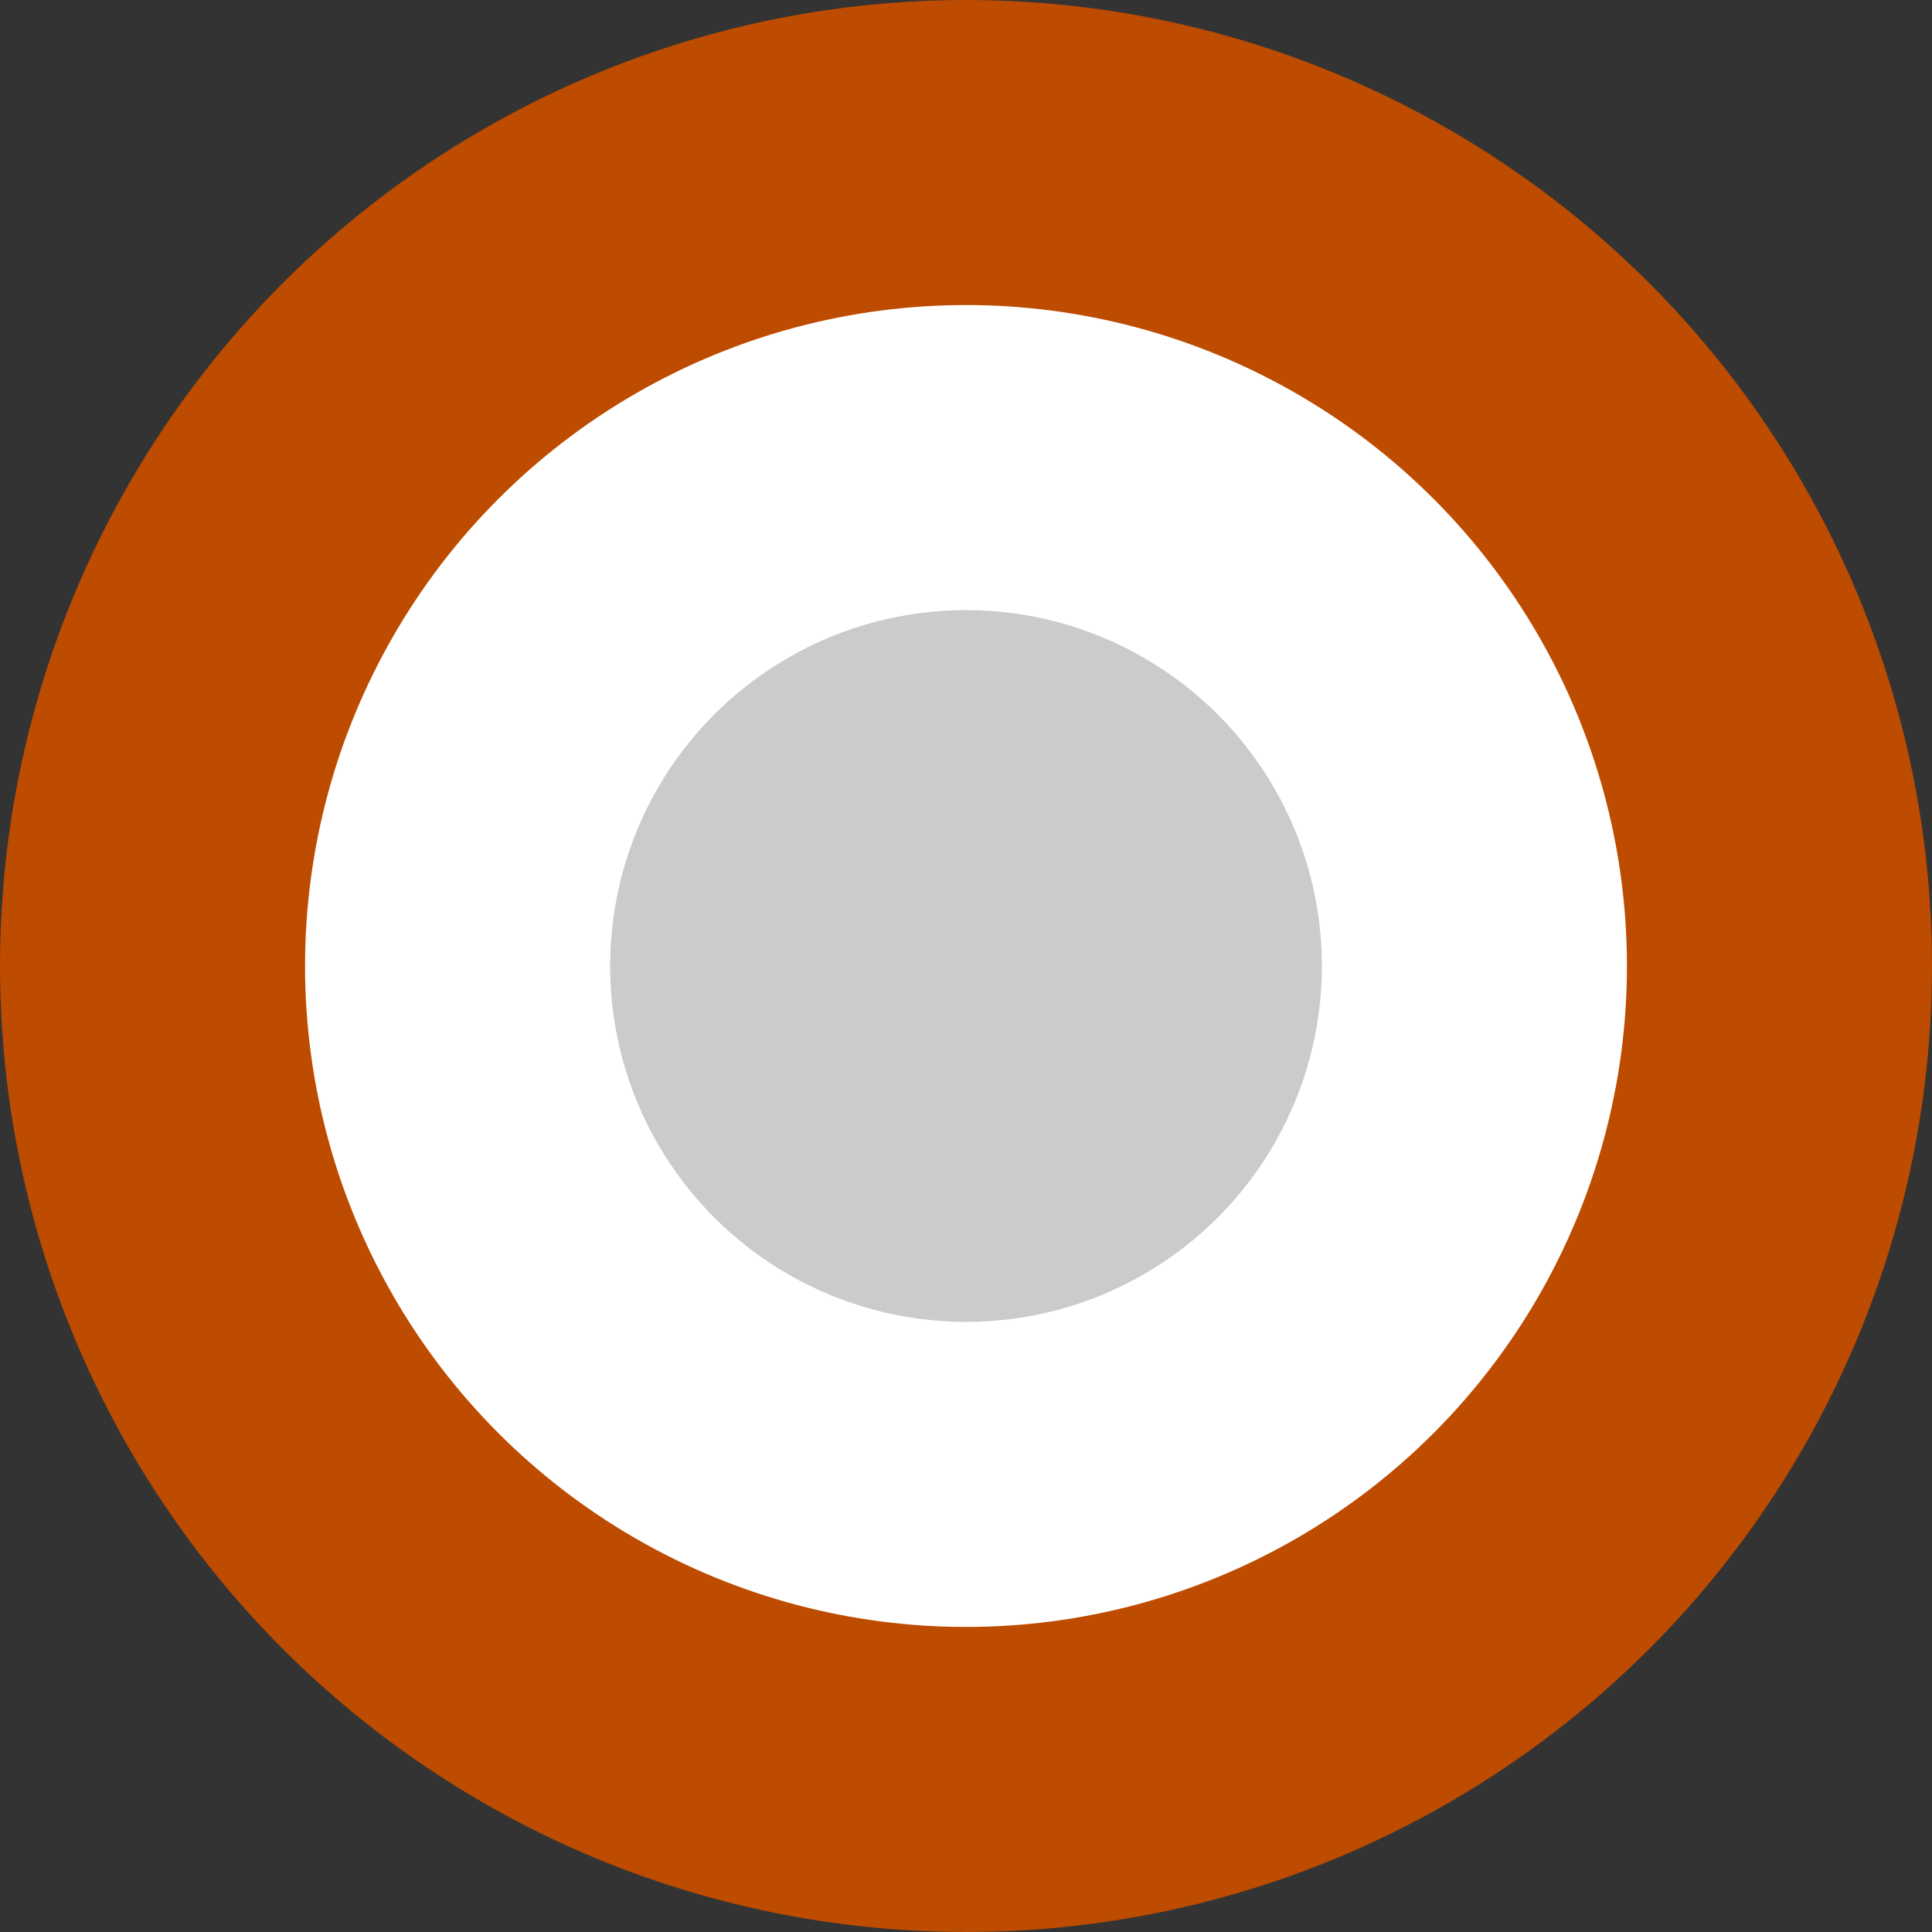 <svg xmlns="http://www.w3.org/2000/svg" width="19" height="19" viewBox="0 0 19 19">
  <rect x="0" y="0" width="19" height="19" fill="#333333" stroke="none"/>
  <g fill="none" fill-rule="evenodd">
    <circle cx="9.5" cy="9.5" r="9.5" fill="#BD4B00"/>
    <circle cx="9.5" cy="9.5" r="6.5" fill="#FFF"/>
    <circle cx="9.5" cy="9.5" r="3.5" fill="#CACCCC"/>
  </g>
</svg>

